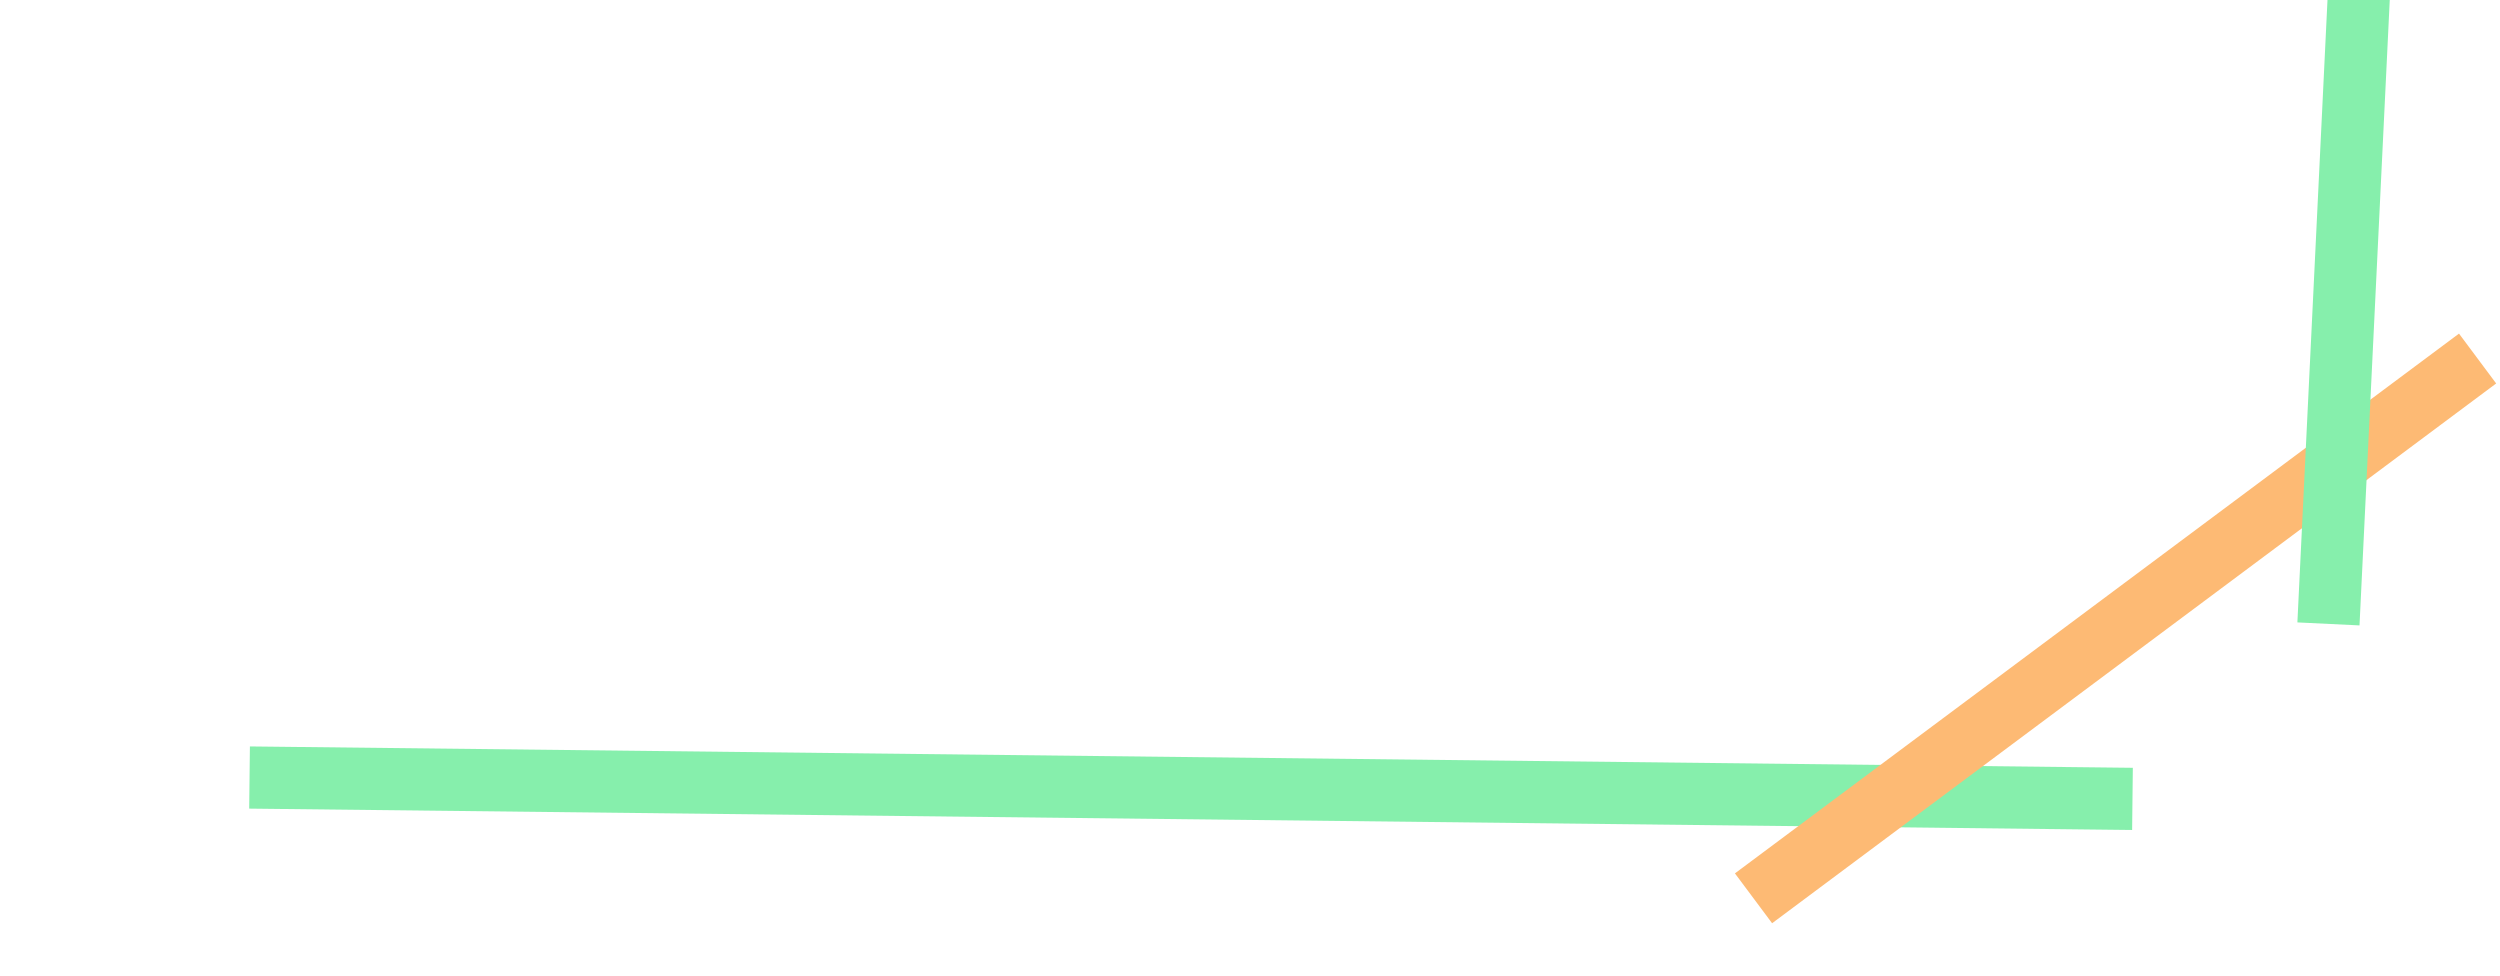<svg xmlns="http://www.w3.org/2000/svg" width="402" height="157" fill="none" viewBox="0 0 402 157">
  <g clip-path="url(#a)">
    <path fill="#86EFAC" d="M0 0h10v302.795H0z" style="mix-blend-mode:multiply" transform="scale(-1 1) rotate(89.35 -80.79 39.692)"/>
    <path fill="#FDBA74" d="M0 0h10v145.222H0z" style="mix-blend-mode:multiply" transform="scale(1 -1) rotate(-53.296 -.443 -348.19)"/>
    <path fill="#86EFAC" d="M379.409 100.566h10v101.109h-10z" style="mix-blend-mode:multiply" transform="rotate(-177.231 379.409 100.566)"/>
  </g>
  <defs>
    <clipPath id="a">
      <path fill="#fff" d="M0 157h402V0H0z"/>
    </clipPath>
  </defs>
</svg>
